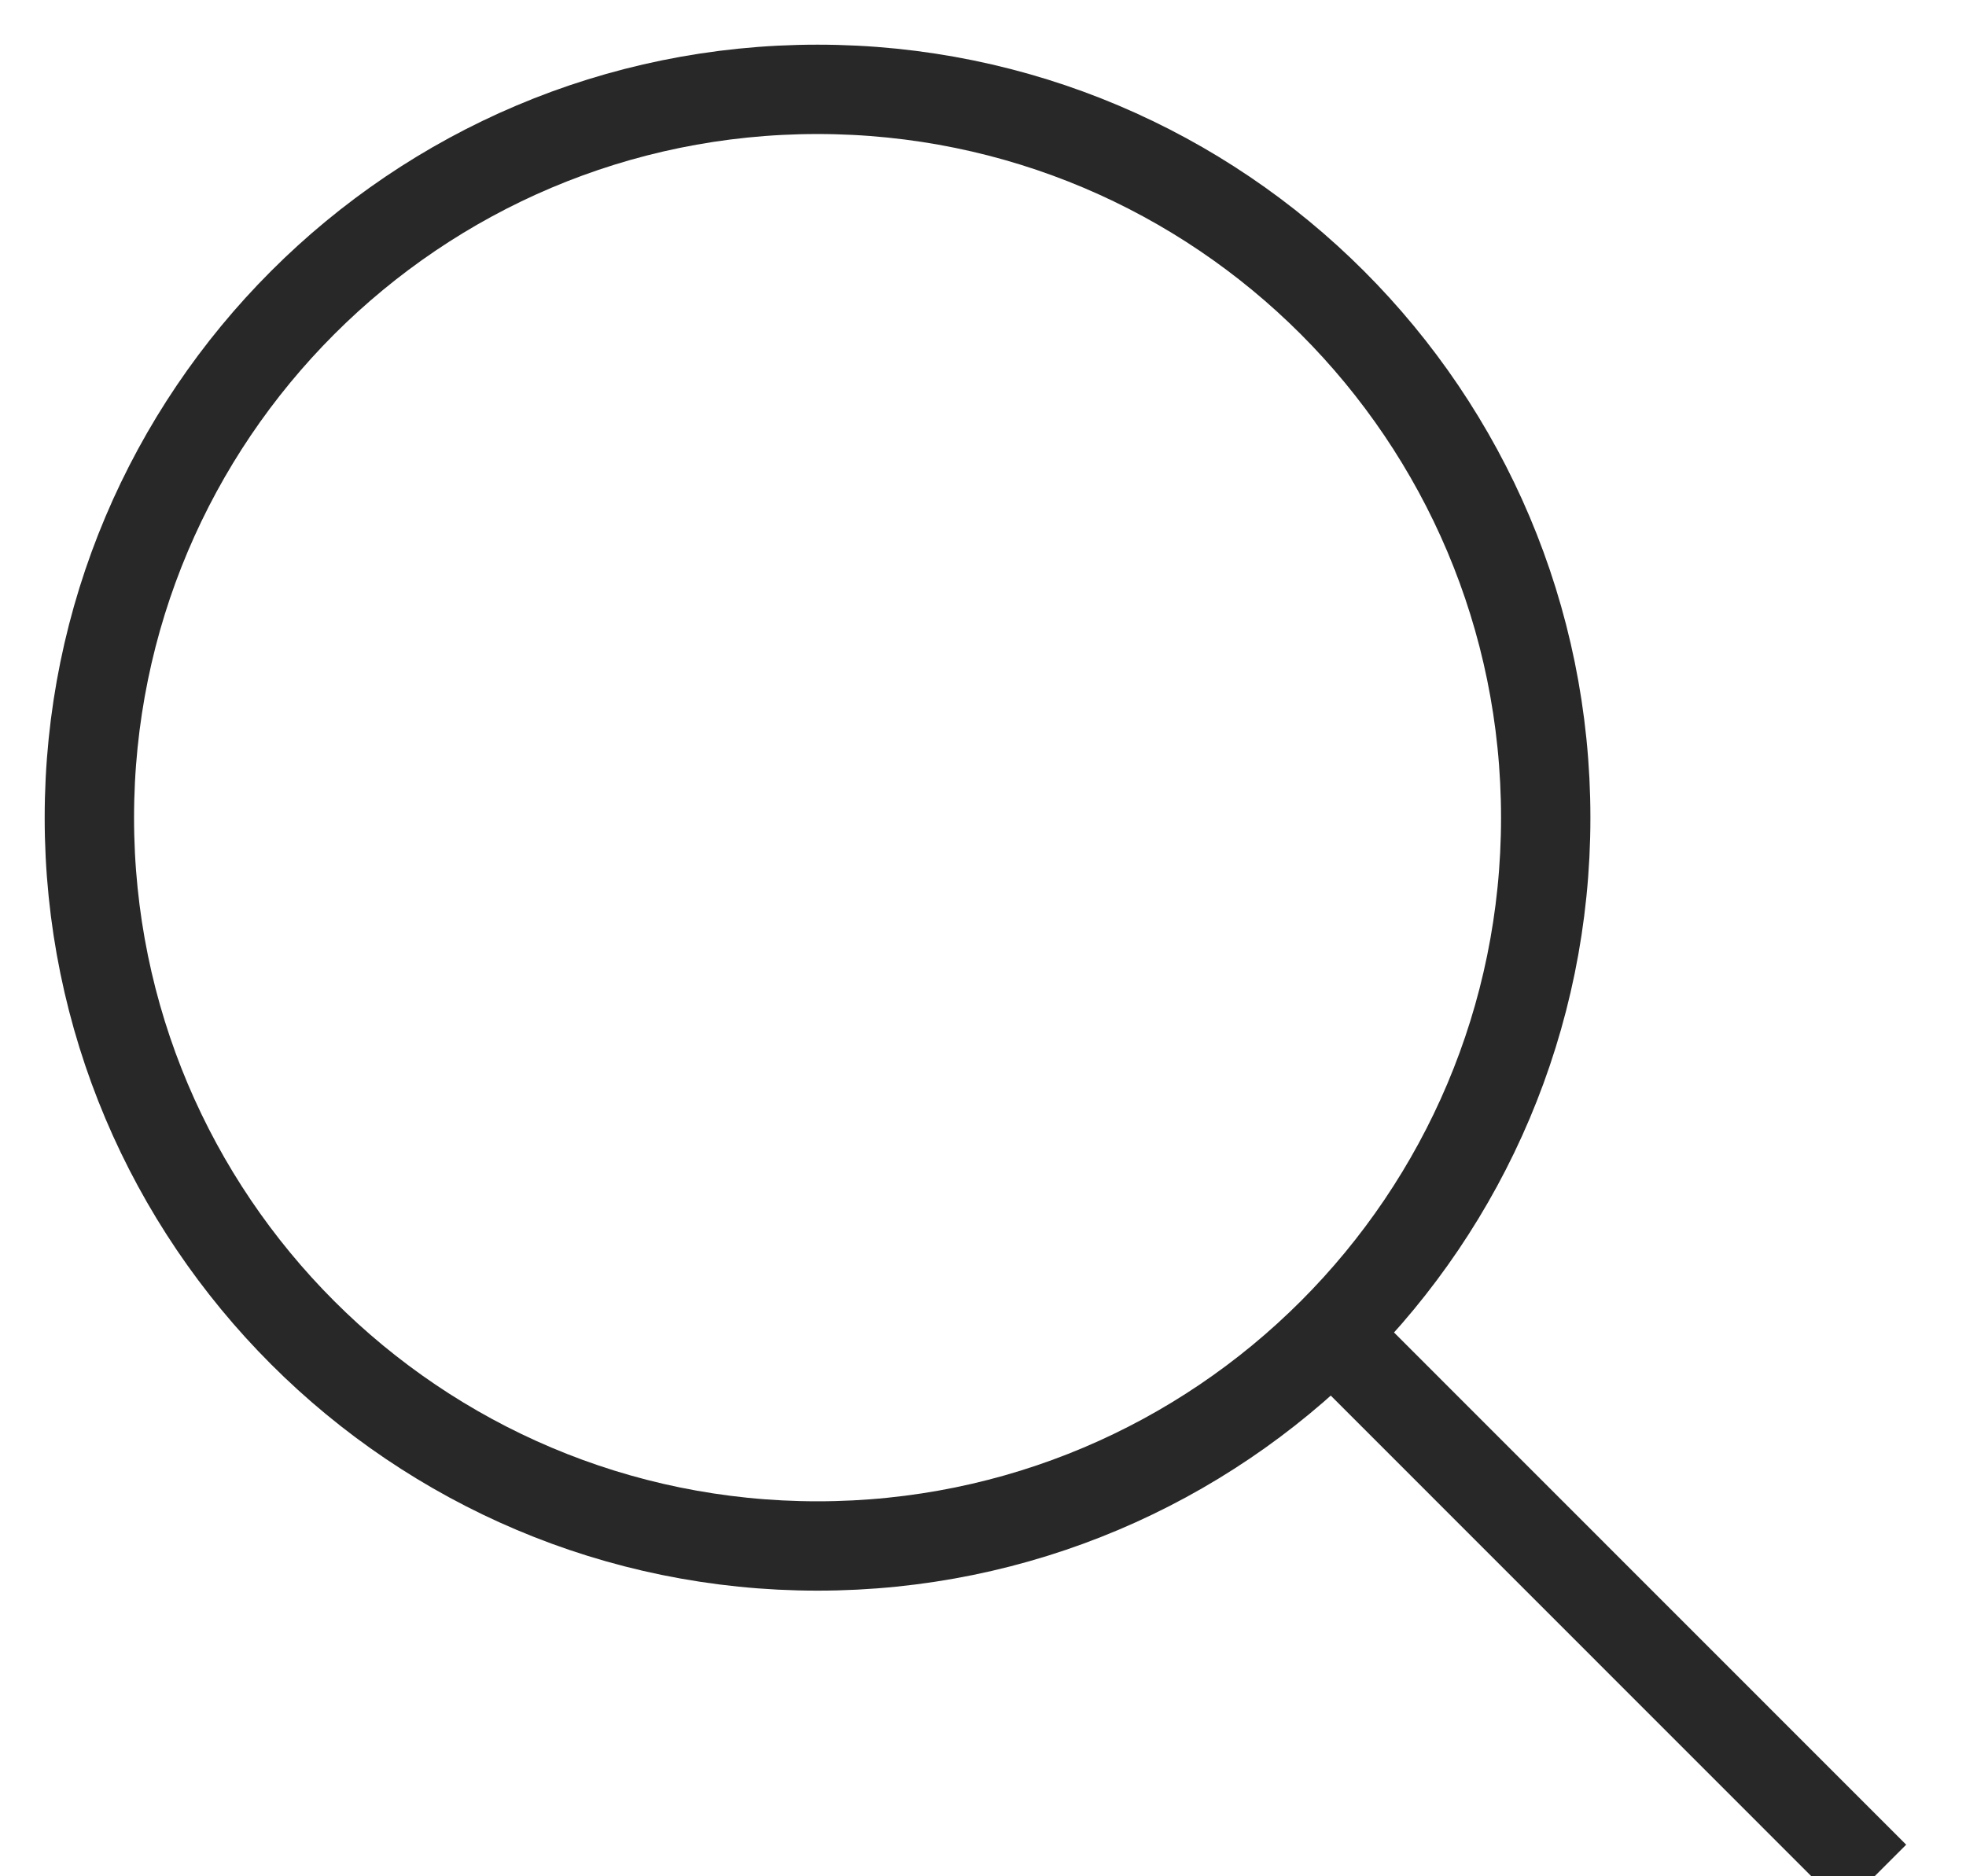 <?xml version="1.0" encoding="UTF-8"?>
<svg width="22px" height="21px" viewBox="0 0 22 21" version="1.1" xmlns="http://www.w3.org/2000/svg" xmlns:xlink="http://www.w3.org/1999/xlink">
    <title>Search</title>
    <g id="Symbols" stroke="none" stroke-width="1" fill="none" fill-rule="evenodd">
        <path d="M14.727,14.748 L20.977,21 M9.148,17.303 C13.649,17.303 17.297,13.654 17.297,9.152 C17.297,4.65 13.649,1 9.148,1 C4.648,1 1,4.65 1,9.152 C1,13.654 4.648,17.303 9.148,17.303 Z" id="Search" stroke="#282828"></path>
    </g>
</svg>